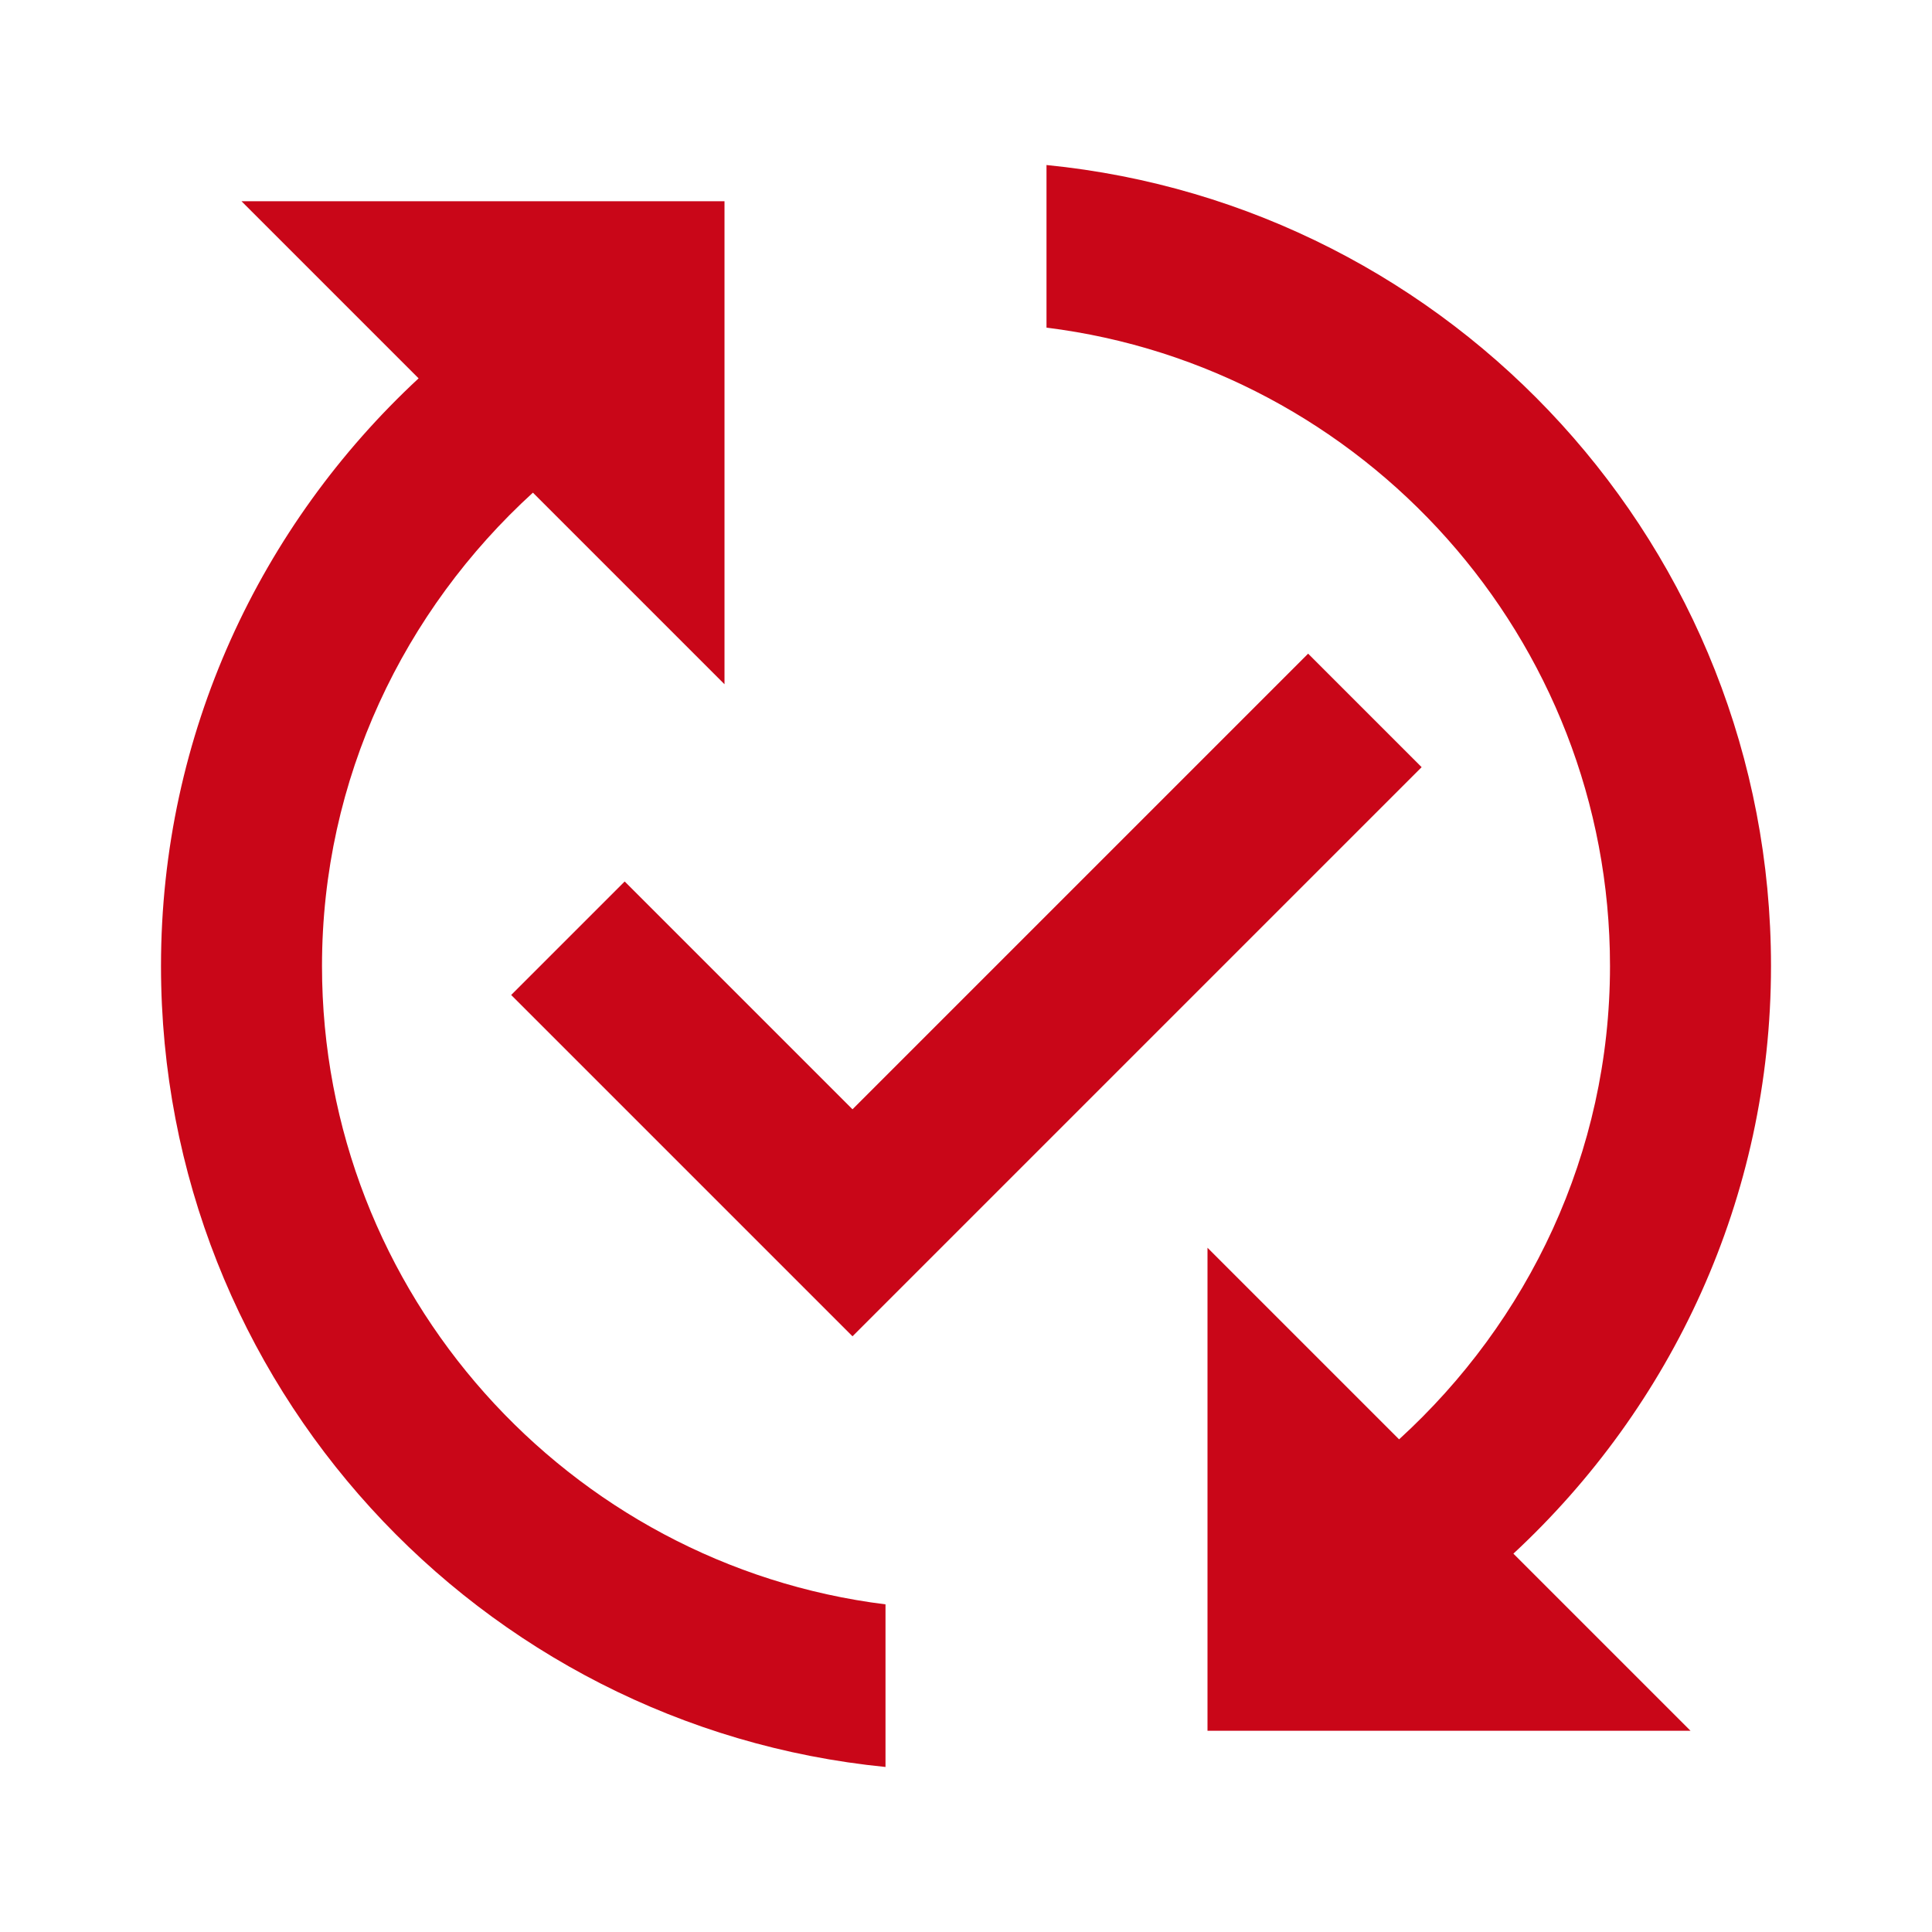 <svg width="48" height="48" viewBox="0 0 48 48" fill="none" xmlns="http://www.w3.org/2000/svg">
<path d="M35.32 19.06L21.18 33.2L12.7 24.72L15.52 21.9L21.18 27.56L32.5 16.24L35.32 19.06ZM8 24C8 19.34 10.04 15.16 13.24 12.24L18 17V5H6L10.4 9.4C6.48 13.04 4 18.22 4 24C4 34.38 11.9 42.9 22 43.9V39.86C14.12 38.88 8 32.14 8 24ZM44 24C44 13.62 36.1 5.1 26 4.1V8.14C33.88 9.12 40 15.86 40 24C40 28.66 37.96 32.84 34.76 35.76L30 31V43H42L37.6 38.6C41.52 34.96 44 29.78 44 24Z" fill="#C90618"/>
</svg>
